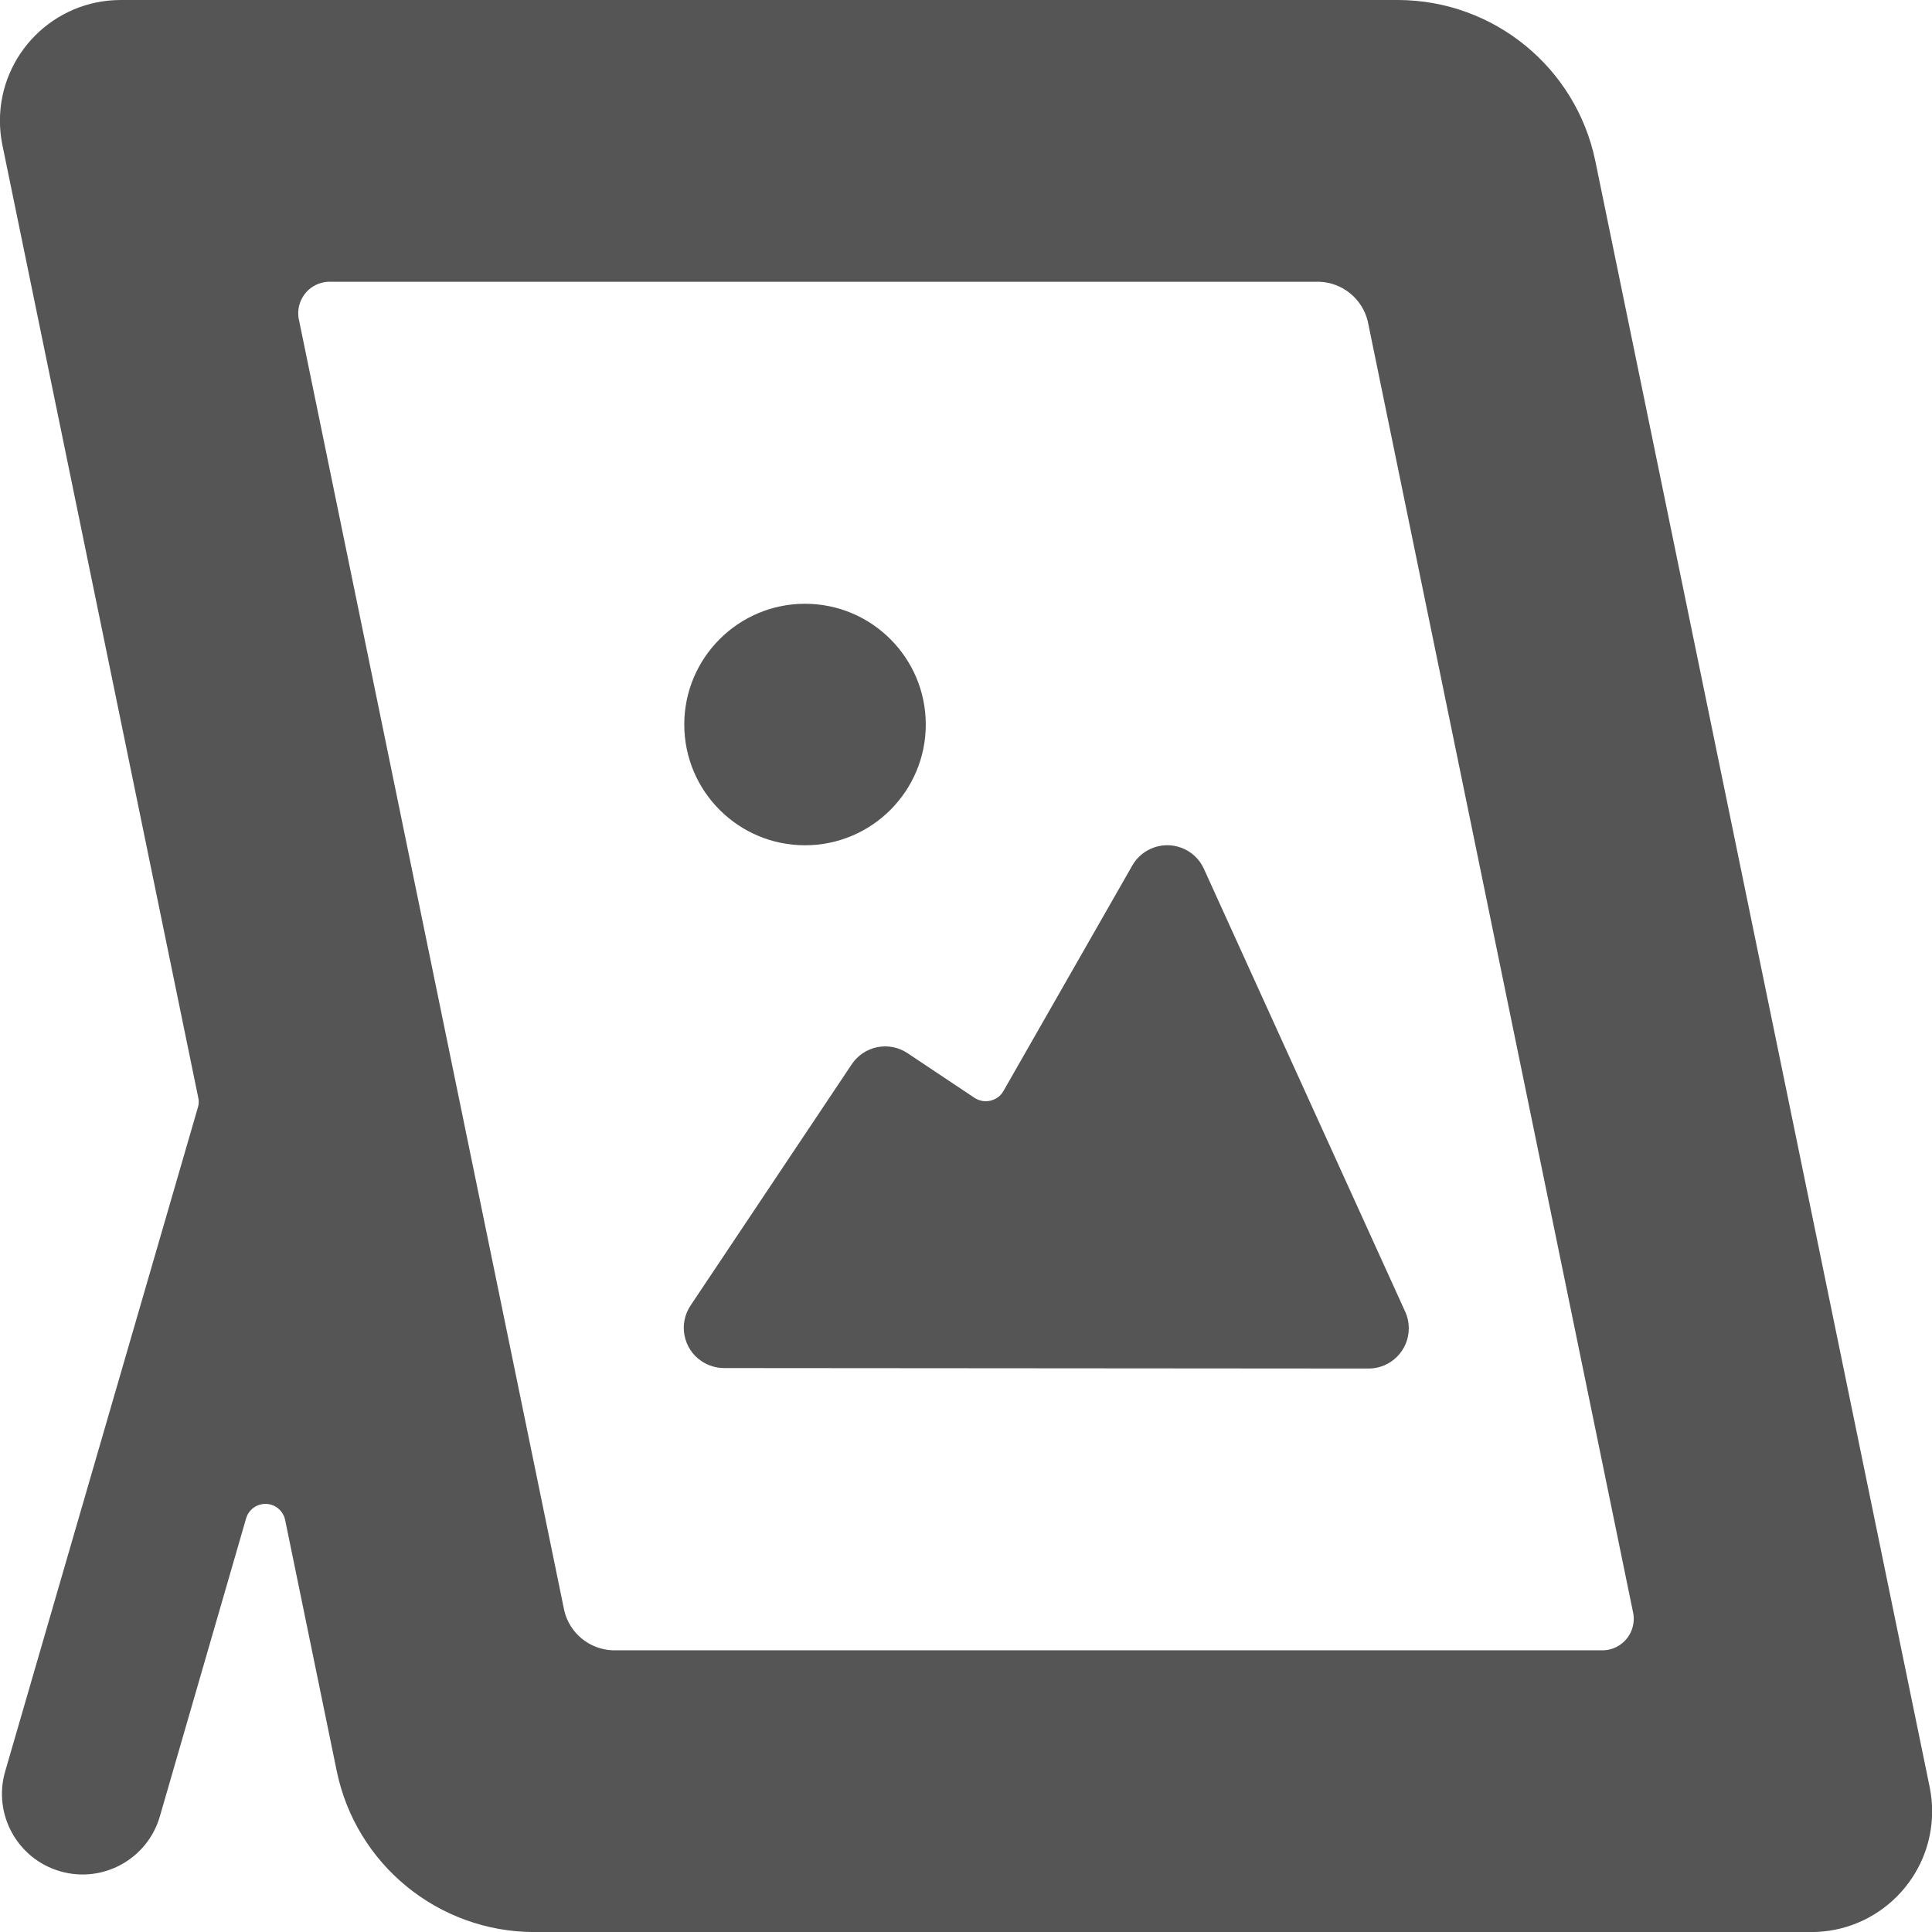 <svg xmlns="http://www.w3.org/2000/svg" version="1.1" xmlns:xlink="http://www.w3.org/1999/xlink" xmlns:svgjs="http://svgjs.com/svgjs" viewBox="0 0 256 256" height="256" width="256"><title>photo frame landscape (From Streamline App : https://app.streamlineicons.com)</title><g transform="matrix(10.667,0,0,10.667,0,0)"><path d="M23.972,22.207L19.817,2c-0.24-1.162-1.262-1.996-2.448-2H1.5C0.672,0,0,0.671-0.001,1.499c0,0.099,0.01,0.197,0.029,0.294 l2.433,11.834c0.01,0.039,0.01,0.081,0,0.12l-2.397,8.258c-0.154,0.531,0.152,1.086,0.683,1.24s1.086-0.152,1.239-0.683l1.071-3.7 c0.038-0.133,0.177-0.209,0.31-0.171c0.089,0.026,0.157,0.099,0.175,0.19L4.183,22c0.24,1.162,1.262,1.996,2.448,2H22.5 c0.828,0,1.5-0.671,1.501-1.499C24.001,22.402,23.991,22.304,23.972,22.207z M3.717,3.99C3.663,3.78,3.788,3.566,3.998,3.512 C4.037,3.502,4.077,3.498,4.117,3.5H16.39c0.287,0.011,0.532,0.211,0.6,0.49l3.292,16.02c0.054,0.21-0.071,0.424-0.281,0.478 c-0.039,0.01-0.079,0.014-0.119,0.012H7.61c-0.287-0.011-0.532-0.211-0.6-0.49L3.717,3.99z M9,16.994L17,17 c0.276,0,0.5-0.224,0.5-0.5c0-0.071-0.015-0.142-0.045-0.207l-2.5-5.5c-0.114-0.252-0.41-0.363-0.662-0.249 c-0.096,0.044-0.176,0.116-0.228,0.208l-1.6,2.8c-0.034,0.061-0.092,0.104-0.16,0.12c-0.069,0.017-0.141,0.004-0.2-0.035 l-0.832-0.555c-0.23-0.153-0.54-0.091-0.693,0.139l-2,2.993c-0.155,0.229-0.095,0.54,0.134,0.694 C8.799,16.965,8.898,16.995,9,16.994z M10,10.5c0.828,0,1.5-0.672,1.5-1.5S10.828,7.5,10,7.5S8.5,8.172,8.5,9S9.172,10.5,10,10.5z" stroke="none" fill="#555555" stroke-width="0" stroke-linecap="round" stroke-linejoin="round"></path></g></svg>